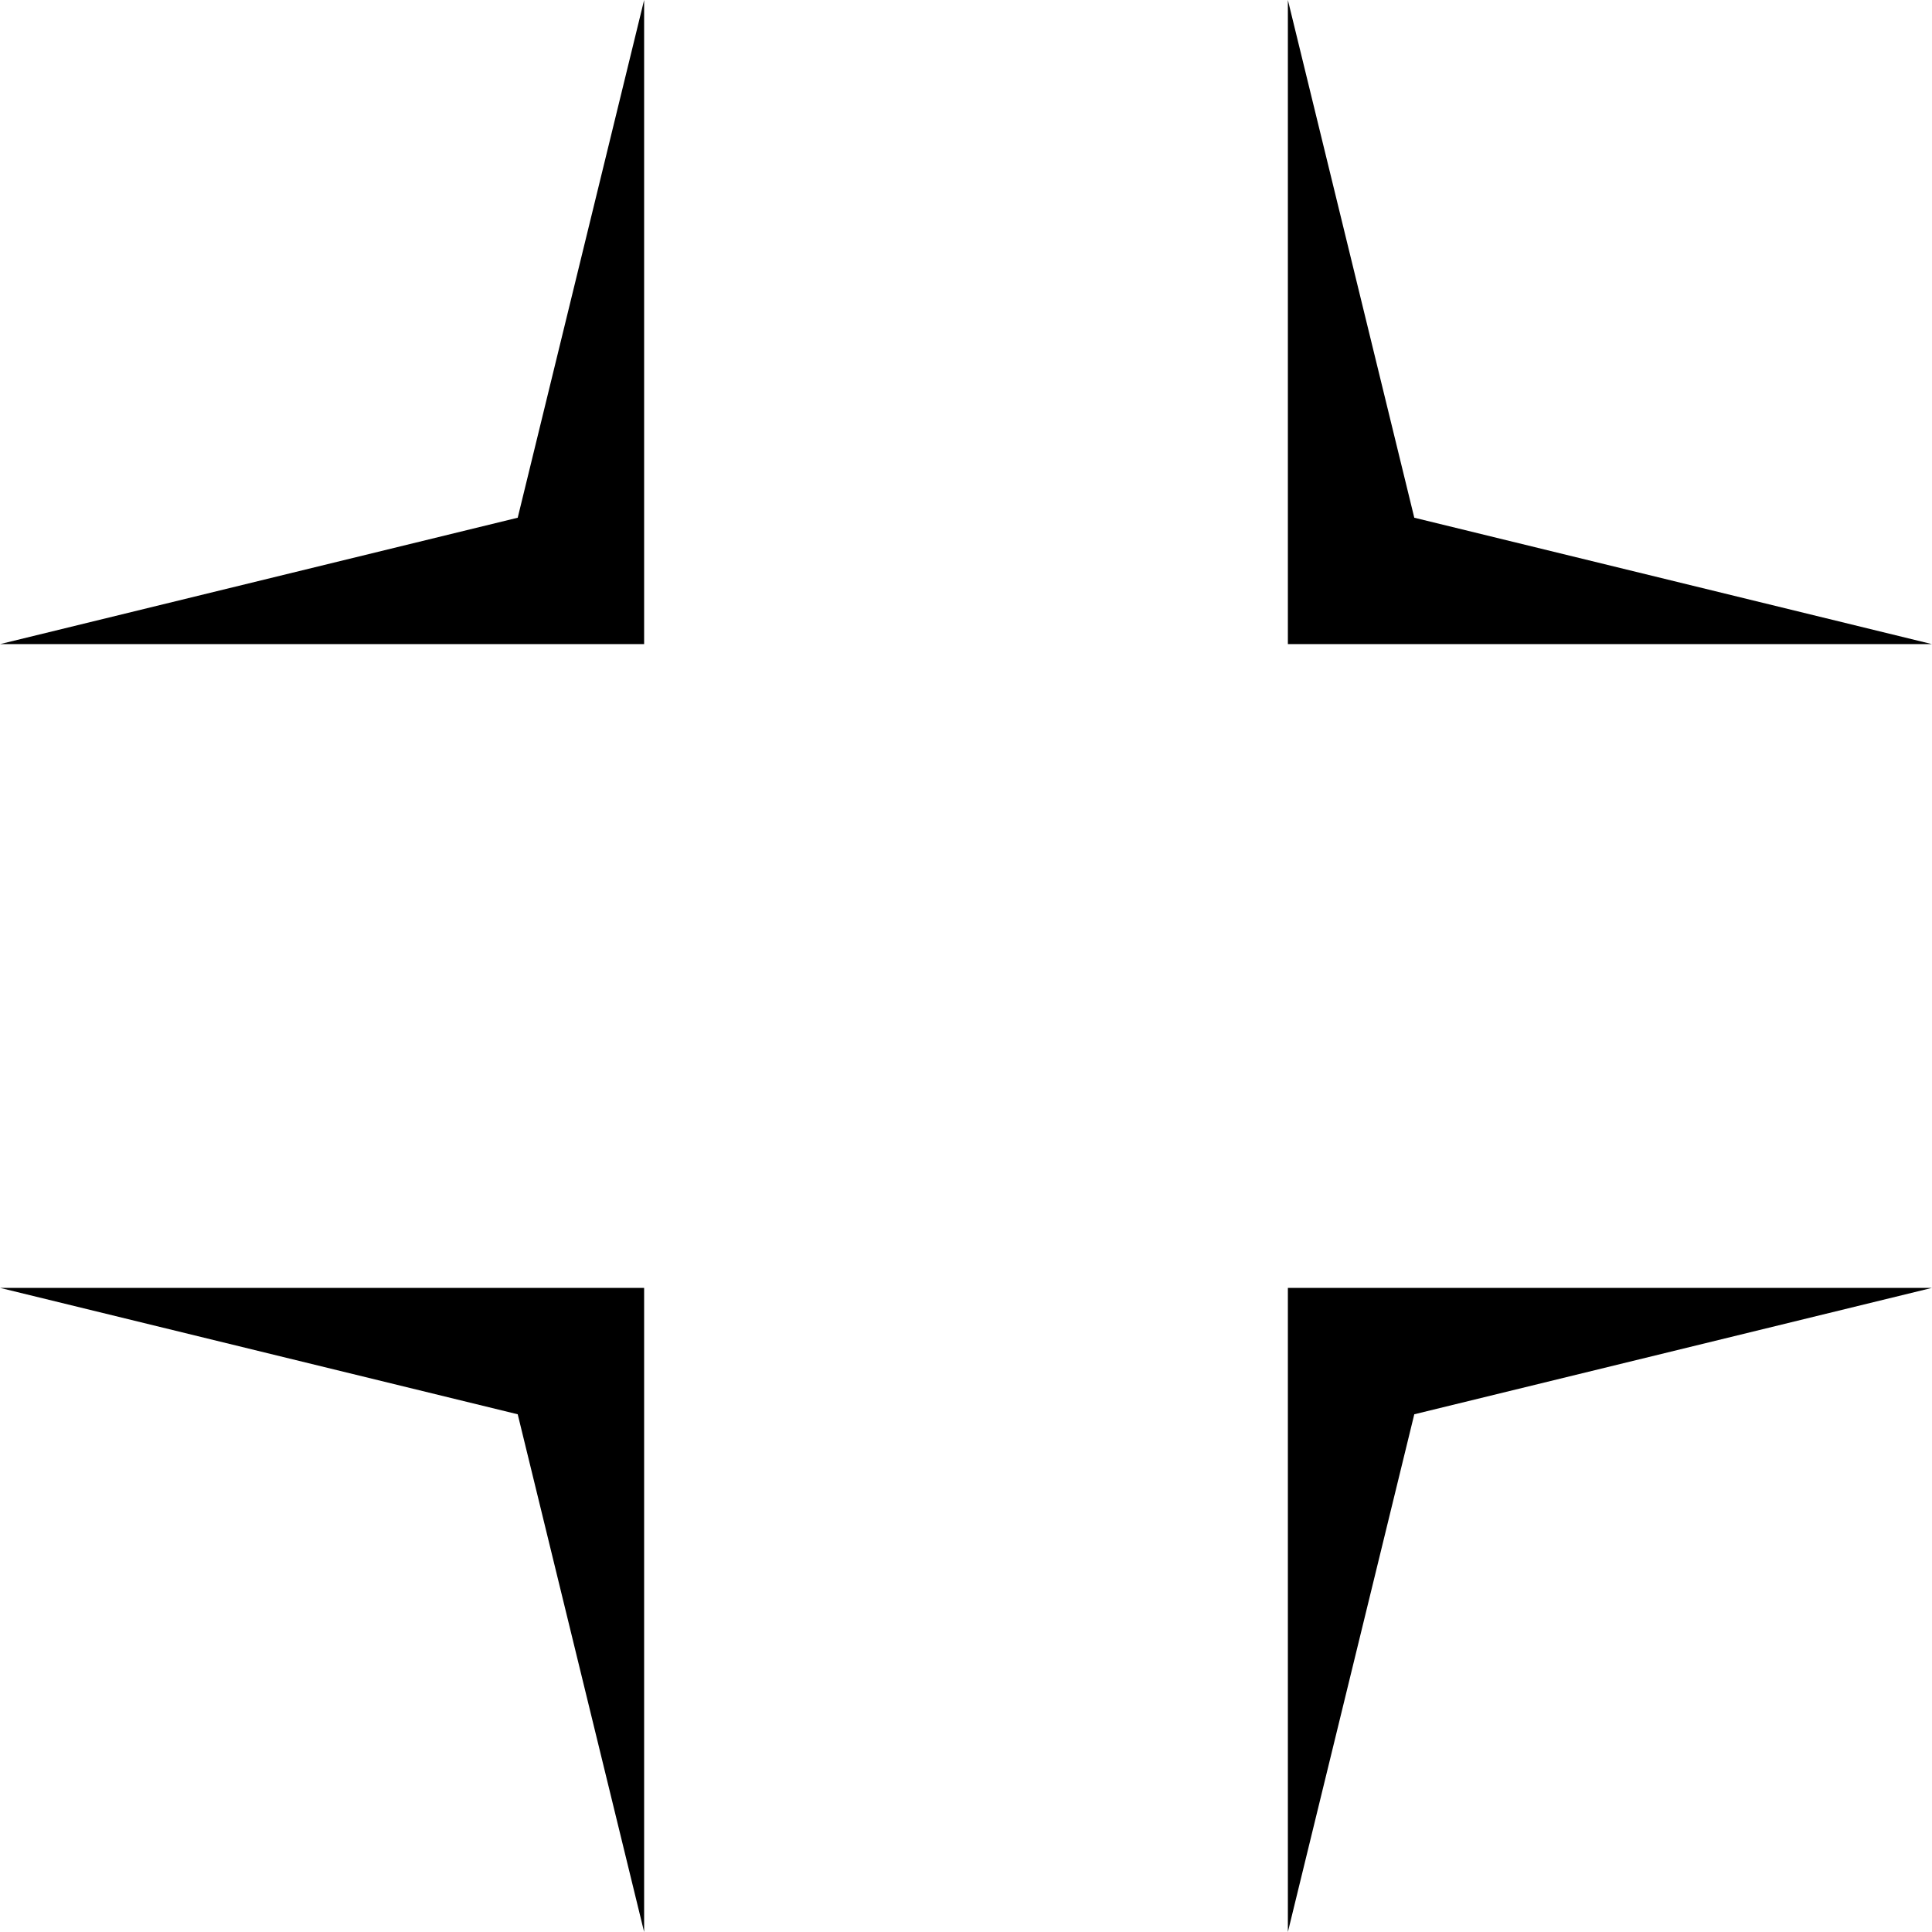 <?xml version="1.0" encoding="UTF-8"?> <svg xmlns="http://www.w3.org/2000/svg" id="Calque_1" version="1.1" viewBox="0 0 512 512"><!-- Generator: Adobe Illustrator 29.3.1, SVG Export Plug-In . SVG Version: 2.1.0 Build 151) --><polygon points="374.8 137.2 341.3 0 341.3 170.7 512 170.7 374.8 137.2"></polygon><polygon points="137.2 137.2 170.7 0 170.7 170.7 0 170.7 137.2 137.2"></polygon><polygon points="374.8 374.8 341.3 512 341.3 341.3 512 341.3 374.8 374.8"></polygon><polygon points="137.2 374.8 170.7 512 170.7 341.3 0 341.3 137.2 374.8"></polygon></svg> 